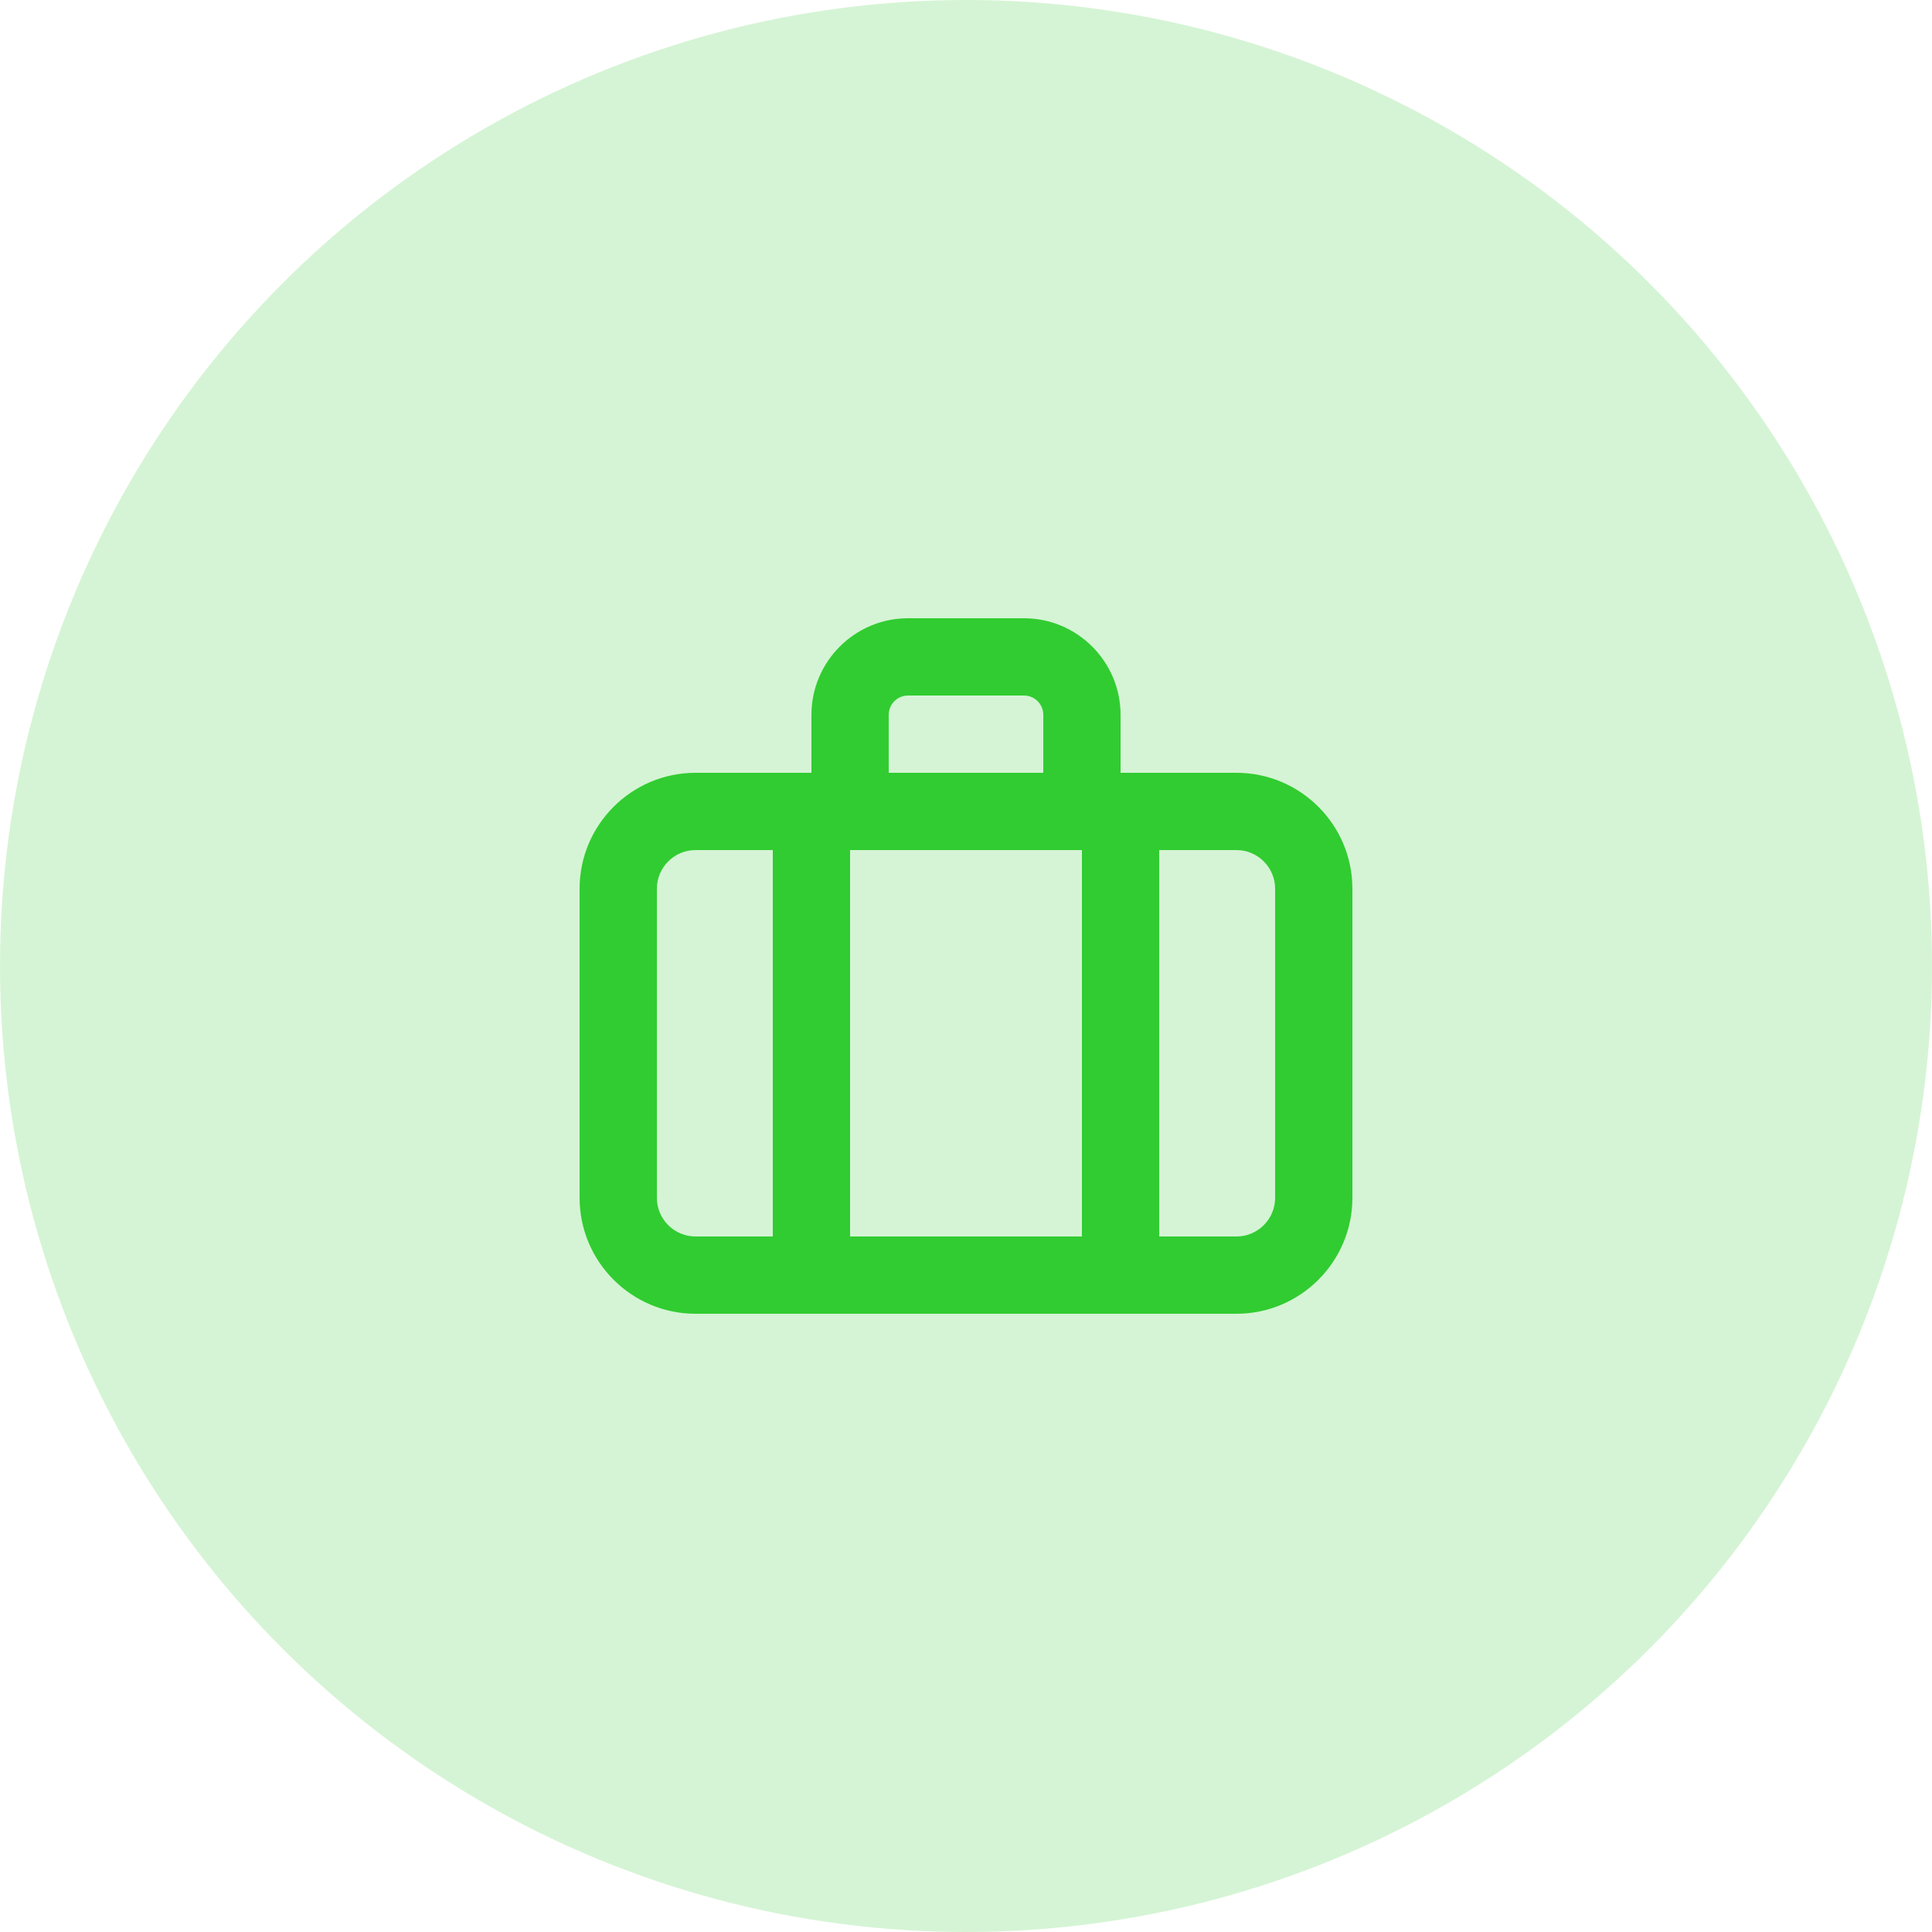 <svg width="50" height="50" viewBox="0 0 50 50" fill="none" xmlns="http://www.w3.org/2000/svg">
<circle opacity="0.2" cx="25" cy="25" r="25" fill="#31CC31"/>
<path fill-rule="evenodd" clip-rule="evenodd" d="M33 31C33 31.551 32.551 32 32 32H30V22H32C32.551 22 33 22.449 33 23V31ZM17 31V23C17 22.449 17.449 22 18 22H20V32H18C17.449 32 17 31.551 17 31ZM23 18.5C23 18.224 23.224 18 23.5 18H26.5C26.776 18 27 18.224 27 18.5V20H23V18.5ZM22 32H28V22H22V32ZM32 20H29V18.5C29 17.122 27.878 16 26.5 16H23.5C22.122 16 21 17.122 21 18.5V20H18C16.346 20 15 21.346 15 23V31C15 32.654 16.346 34 18 34H32C33.654 34 35 32.654 35 31V23C35 21.346 33.654 20 32 20Z" fill="#31CC31"/>
</svg>
